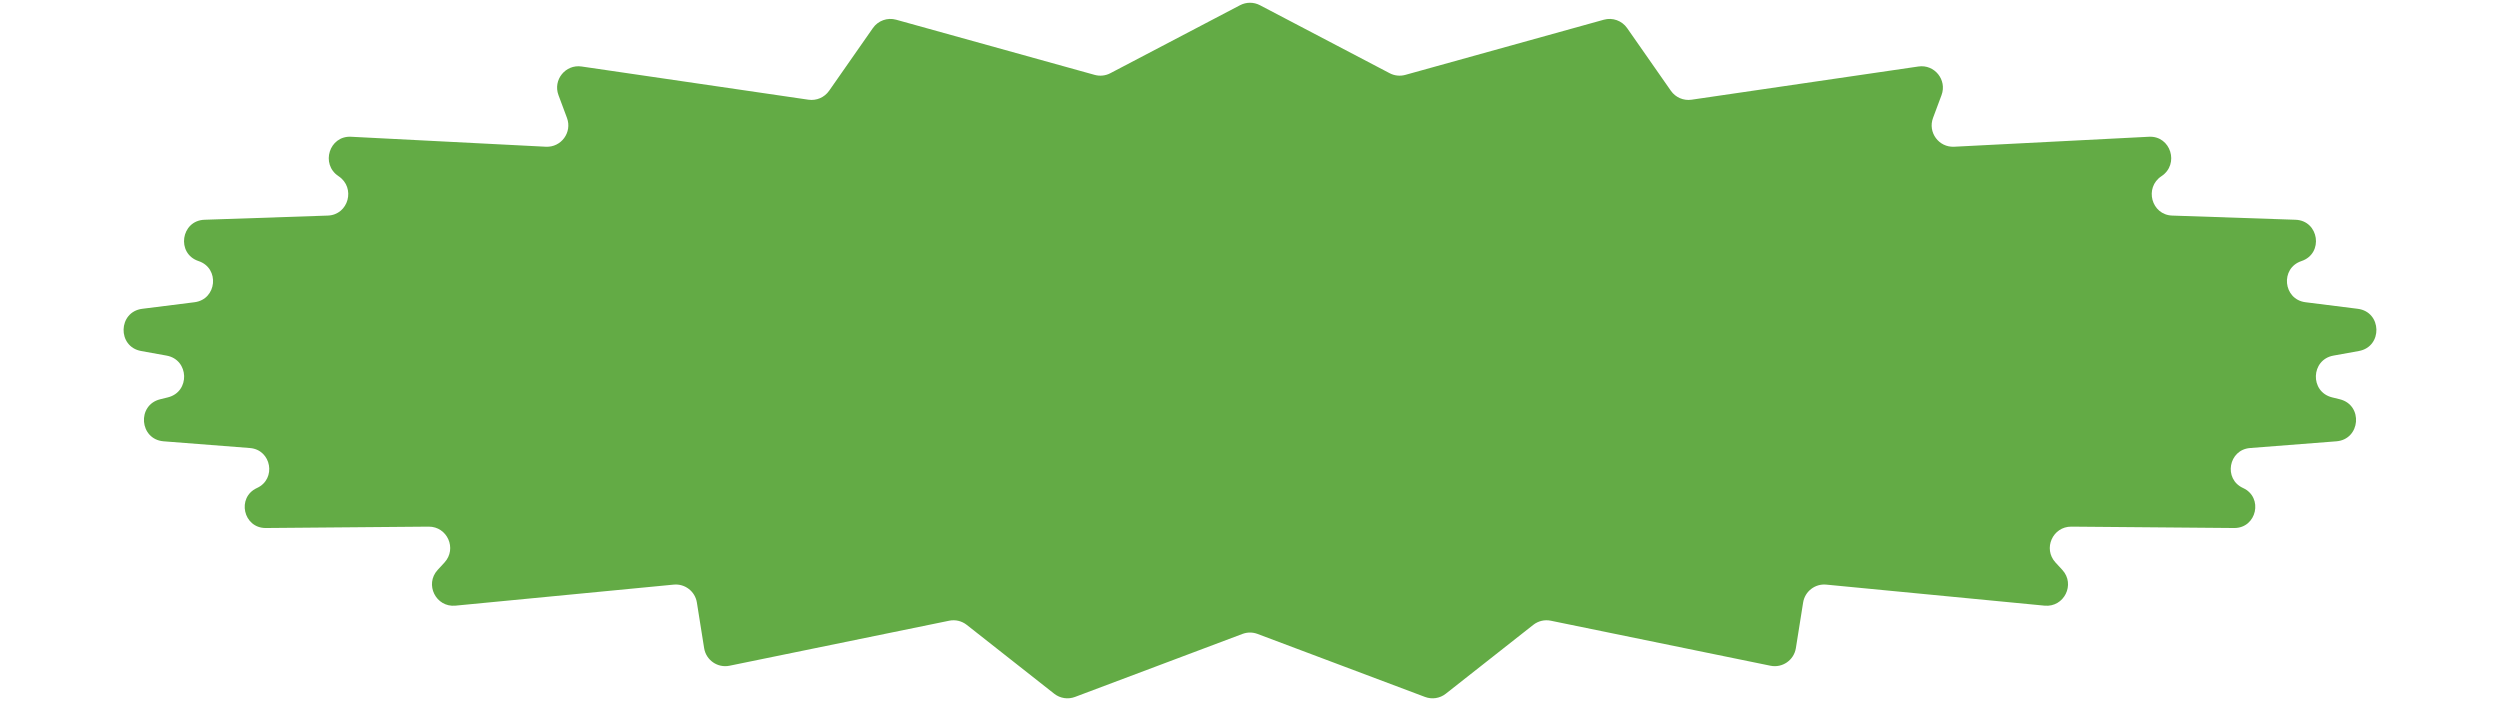 <svg width="234" height="66" viewBox="0 0 234 66" fill="none" xmlns="http://www.w3.org/2000/svg">
<path d="M116.071 0.487C116.653 0.182 117.347 0.182 117.929 0.487L130.075 6.854C130.525 7.09 131.049 7.145 131.539 7.009L150.122 1.845C150.939 1.618 151.811 1.932 152.297 2.627L156.397 8.499C156.83 9.12 157.577 9.442 158.326 9.333L179.564 6.224C181.069 6.003 182.259 7.476 181.728 8.901L180.931 11.038C180.429 12.386 181.471 13.807 182.908 13.734L201.145 12.8C203.179 12.696 204.014 15.368 202.314 16.49V16.49C200.687 17.563 201.37 20.112 203.318 20.178L214.856 20.569C217.069 20.644 217.517 23.737 215.416 24.436V24.436C213.41 25.103 213.698 28.026 215.795 28.289L220.682 28.903C222.954 29.188 223.041 32.449 220.787 32.855L218.41 33.284C216.286 33.666 216.19 36.678 218.286 37.194L219.005 37.371C221.211 37.915 220.947 41.131 218.682 41.307L210.608 41.935C208.589 42.093 208.103 44.835 209.946 45.676V45.676C211.872 46.555 211.232 49.44 209.115 49.422L193.881 49.293C192.13 49.279 191.207 51.361 192.394 52.649L193.033 53.343C194.277 54.692 193.198 56.865 191.371 56.689L170.939 54.72C169.887 54.619 168.938 55.353 168.772 56.397L168.093 60.667C167.914 61.792 166.832 62.541 165.716 62.312L145.154 58.098C144.577 57.98 143.977 58.122 143.515 58.486L135.324 64.934C134.774 65.367 134.038 65.481 133.383 65.234L117.704 59.335C117.25 59.164 116.75 59.164 116.296 59.335L100.617 65.234C99.962 65.481 99.226 65.367 98.676 64.934L90.485 58.486C90.023 58.122 89.423 57.98 88.847 58.098L68.284 62.312C67.168 62.541 66.086 61.792 65.907 60.667L65.228 56.397C65.062 55.353 64.113 54.619 63.061 54.72L42.629 56.689C40.802 56.865 39.723 54.692 40.967 53.343L41.606 52.649C42.793 51.361 41.87 49.279 40.119 49.293L24.885 49.422C22.768 49.44 22.128 46.555 24.054 45.676V45.676C25.897 44.835 25.411 42.093 23.392 41.935L15.318 41.307C13.053 41.131 12.789 37.915 14.995 37.371L15.714 37.194C17.81 36.678 17.714 33.666 15.59 33.284L13.213 32.855C10.959 32.449 11.046 29.188 13.318 28.903L18.205 28.289C20.302 28.026 20.59 25.103 18.584 24.436V24.436C16.483 23.737 16.931 20.644 19.143 20.569L30.682 20.178C32.63 20.112 33.313 17.563 31.686 16.49V16.49C29.986 15.368 30.821 12.696 32.855 12.8L51.092 13.734C52.529 13.807 53.571 12.386 53.069 11.038L52.272 8.901C51.741 7.476 52.931 6.003 54.436 6.224L75.674 9.333C76.423 9.442 77.17 9.12 77.603 8.499L81.703 2.627C82.189 1.932 83.061 1.618 83.878 1.845L102.461 7.009C102.951 7.145 103.475 7.09 103.925 6.854L116.071 0.487Z" fill="#63AB45"/>
</svg>
